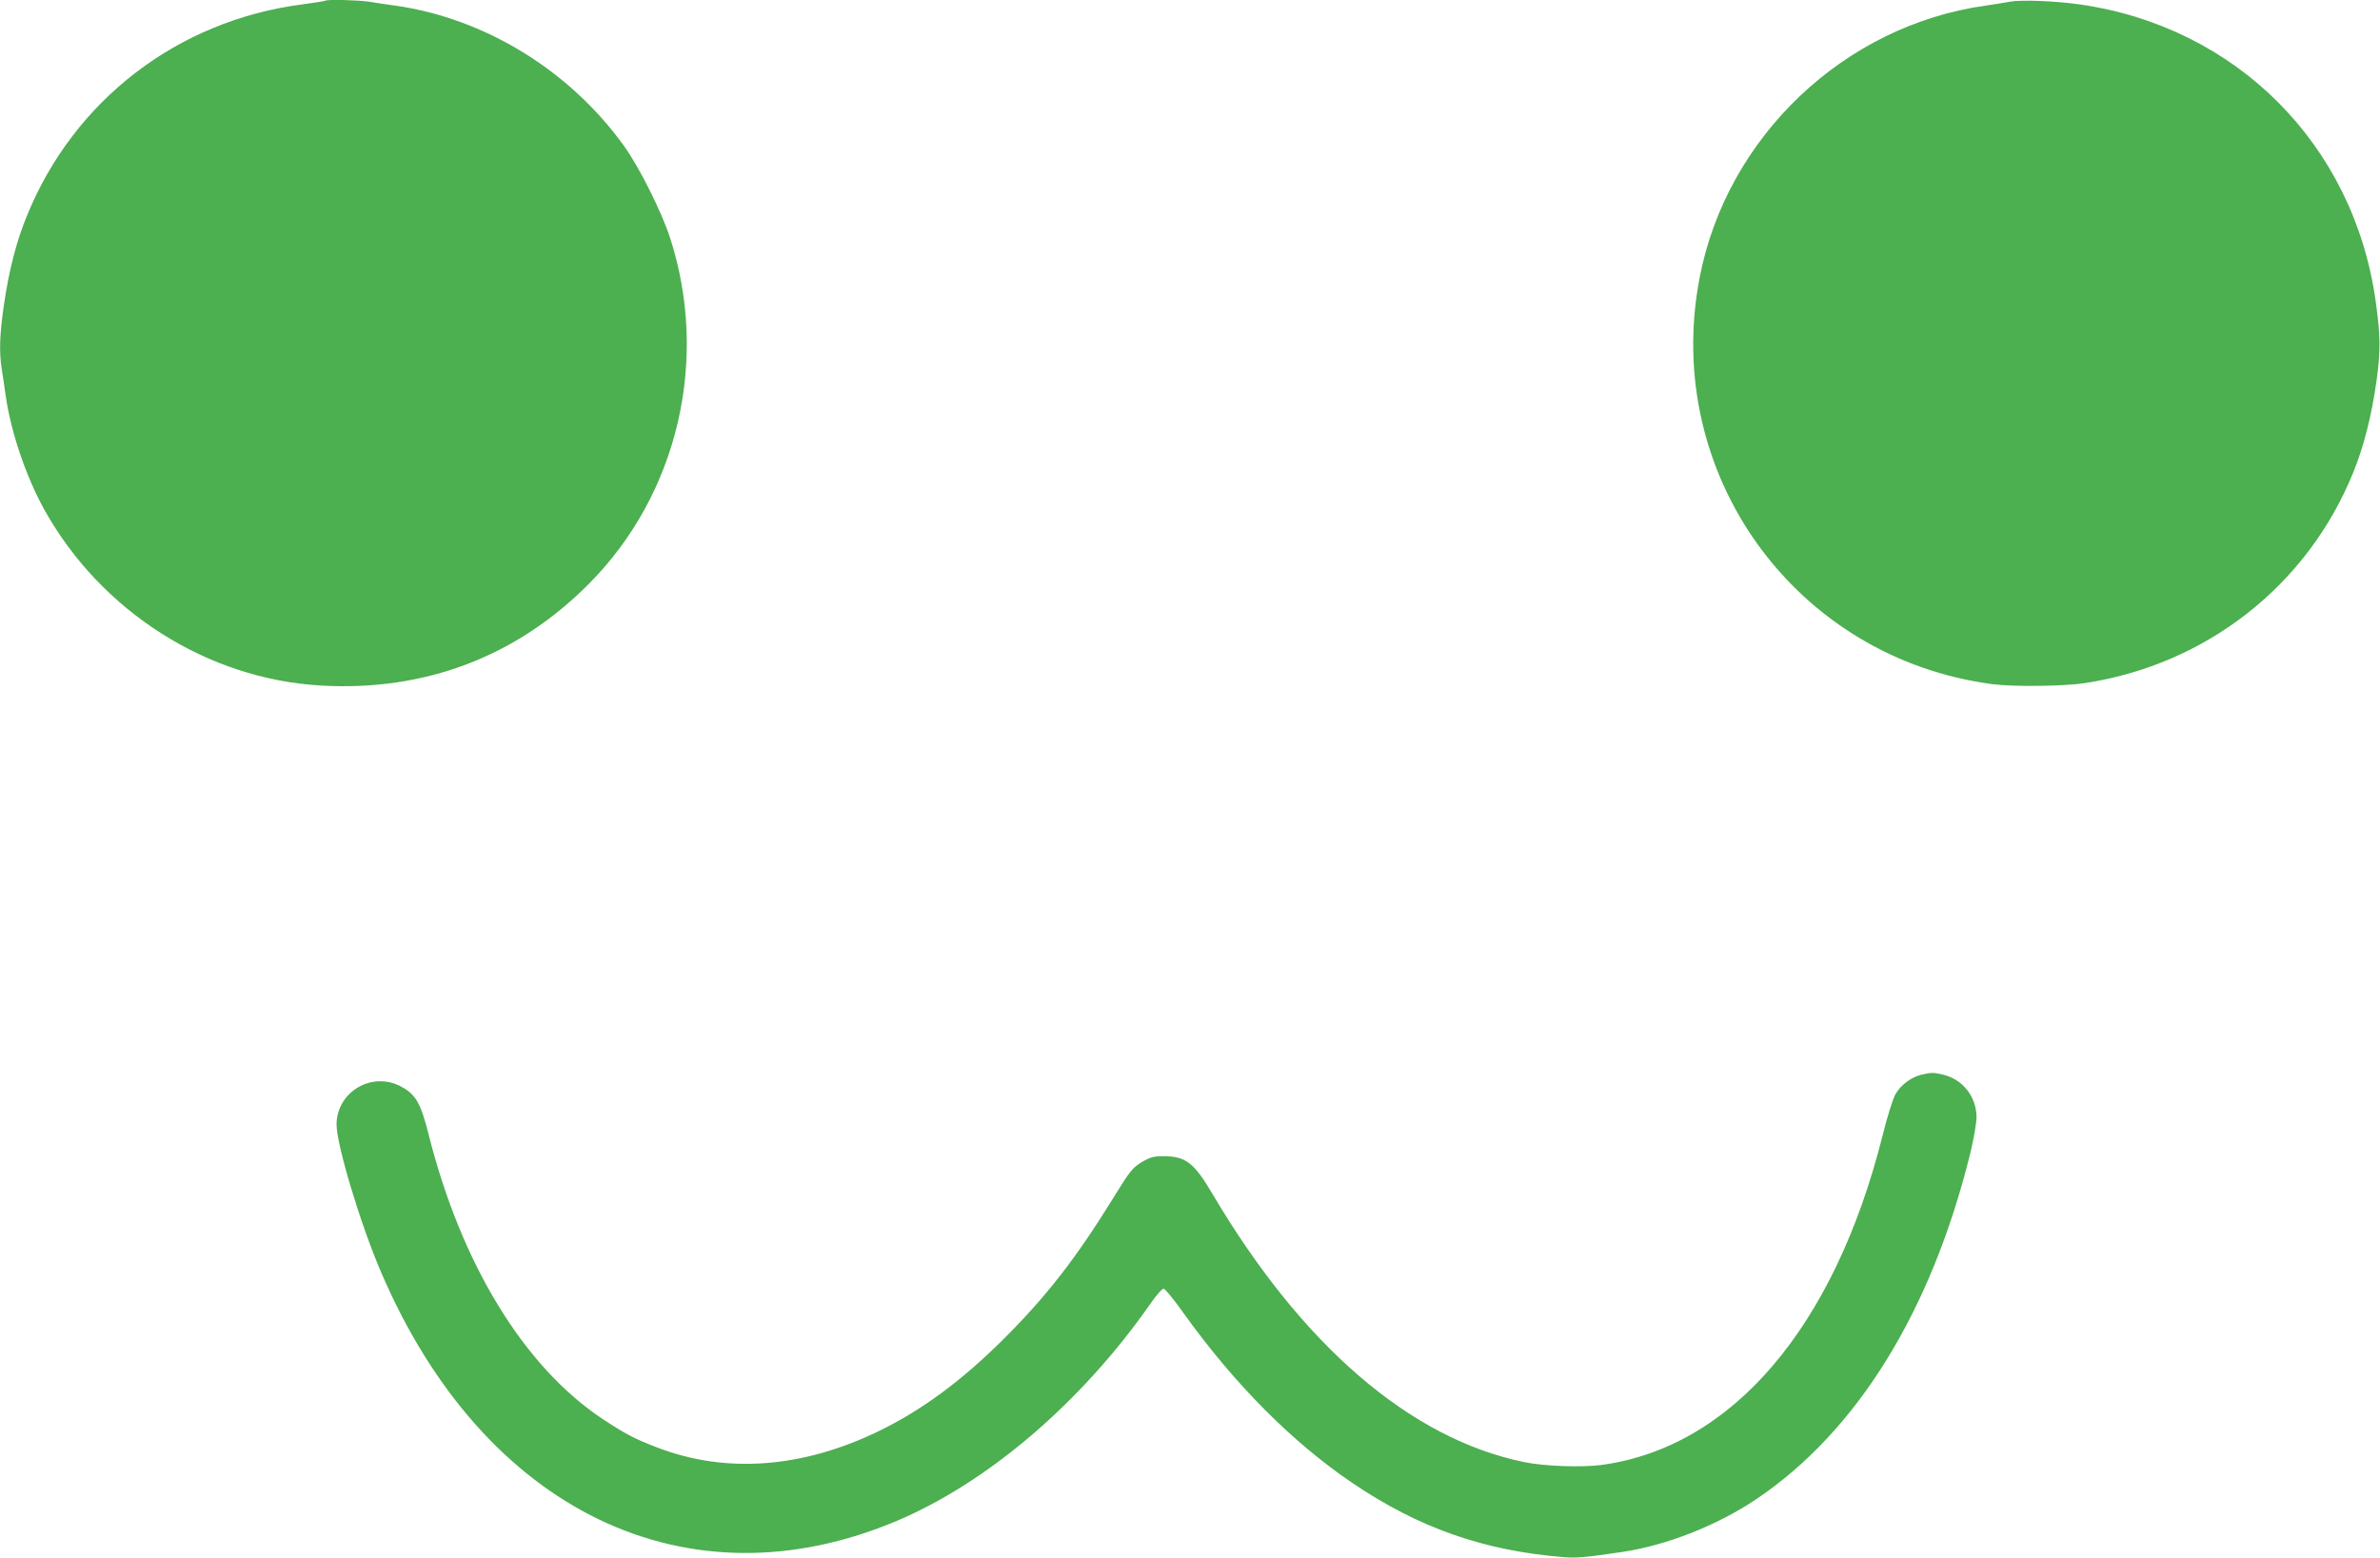 <?xml version="1.0" standalone="no"?>
<!DOCTYPE svg PUBLIC "-//W3C//DTD SVG 20010904//EN"
 "http://www.w3.org/TR/2001/REC-SVG-20010904/DTD/svg10.dtd">
<svg version="1.0" xmlns="http://www.w3.org/2000/svg"
 width="1280pt" height="838pt" viewBox="0 0 1280 838"
 preserveAspectRatio="xMidYMid meet">
<g transform="translate(0,838) scale(0.1,-0.1)"
fill="#4caf50" stroke="none">
<path d="M1749 8376 c-2 -2 -59 -11 -126 -20 -667 -87 -1224 -514 -1477 -1134
-58 -140 -98 -297 -125 -483 -23 -159 -26 -250 -12 -343 6 -34 15 -97 21 -141
28 -198 109 -437 209 -618 305 -547 877 -911 1489 -945 558 -32 1051 156 1440
548 479 482 648 1208 435 1863 -47 142 -164 376 -247 492 -293 407 -748 686
-1231 755 -44 6 -107 15 -141 21 -61 9 -227 13 -235 5z"/>
<path d="M10810 8371 c-25 -5 -83 -14 -130 -21 -762 -106 -1393 -706 -1539
-1463 -204 -1055 515 -2050 1578 -2188 113 -14 382 -11 493 6 655 100 1197
525 1444 1133 57 141 98 301 125 491 23 168 22 244 -5 436 -120 840 -749 1470
-1589 1591 -133 19 -314 26 -377 15z"/>
<path d="M10335 2599 c-55 -13 -112 -55 -140 -104 -14 -22 -45 -122 -70 -223
-259 -1032 -811 -1679 -1513 -1773 -107 -14 -309 -7 -417 16 -611 126 -1193
628 -1674 1442 -99 168 -144 203 -264 203 -53 0 -71 -5 -117 -32 -49 -30 -63
-47 -151 -190 -201 -326 -361 -532 -593 -763 -225 -224 -438 -381 -670 -494
-412 -200 -824 -230 -1194 -87 -121 46 -172 74 -295 155 -420 281 -756 832
-931 1525 -42 168 -69 217 -144 258 -157 89 -351 -23 -352 -202 0 -108 129
-538 240 -795 551 -1286 1648 -1813 2775 -1336 490 208 990 636 1359 1163 34
50 67 87 75 85 8 -1 56 -60 107 -132 274 -382 584 -694 909 -914 356 -241 708
-364 1137 -398 70 -5 107 -2 313 28 238 36 507 141 719 283 542 364 942 1010
1152 1860 19 77 34 165 34 196 0 110 -75 205 -181 229 -51 12 -61 12 -114 0z"/>
</g>
</svg>
